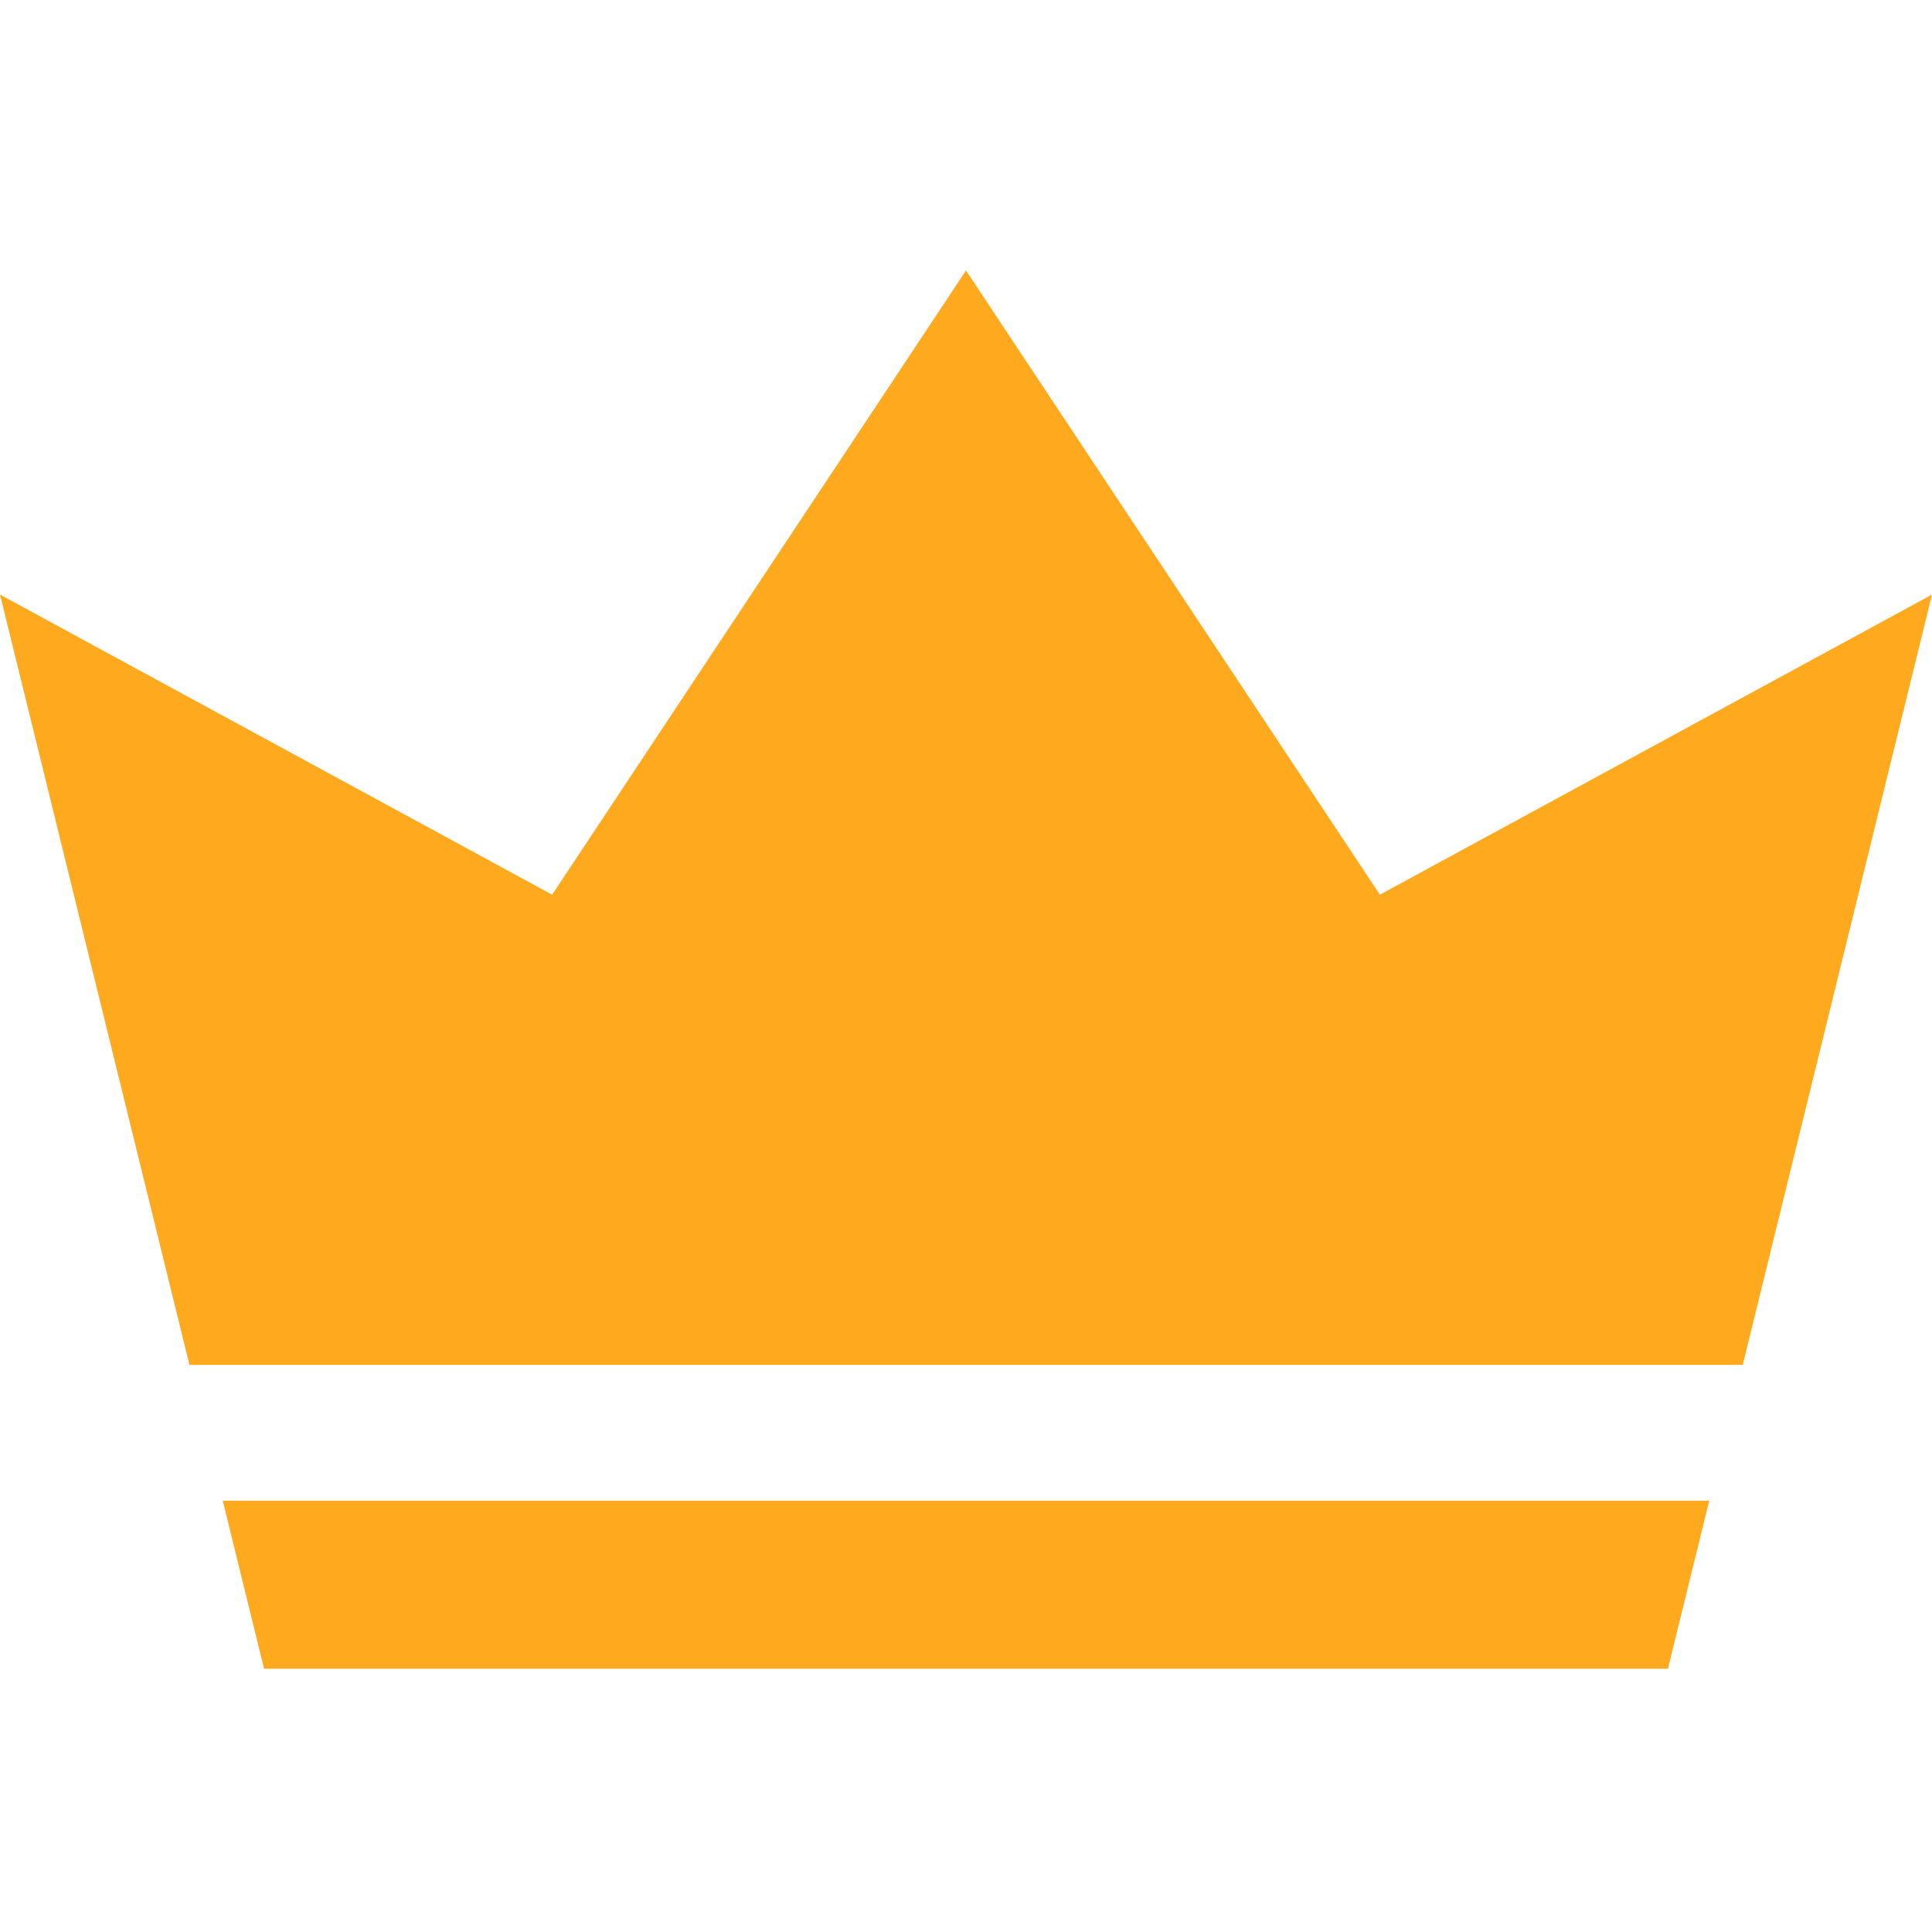 <svg width="100" height="100" viewBox="0 0 100 100" fill="none" xmlns="http://www.w3.org/2000/svg">
<path d="M90.204 70.645L100 30.775L71.422 46.309L50 14L28.578 46.309L0 30.775L9.805 70.645H90.204Z" fill="#FFAA1E"/>
<path d="M11.529 77.677L13.668 86.373H86.331L88.47 77.677H11.529Z" fill="#FFAA1E"/>
</svg>
